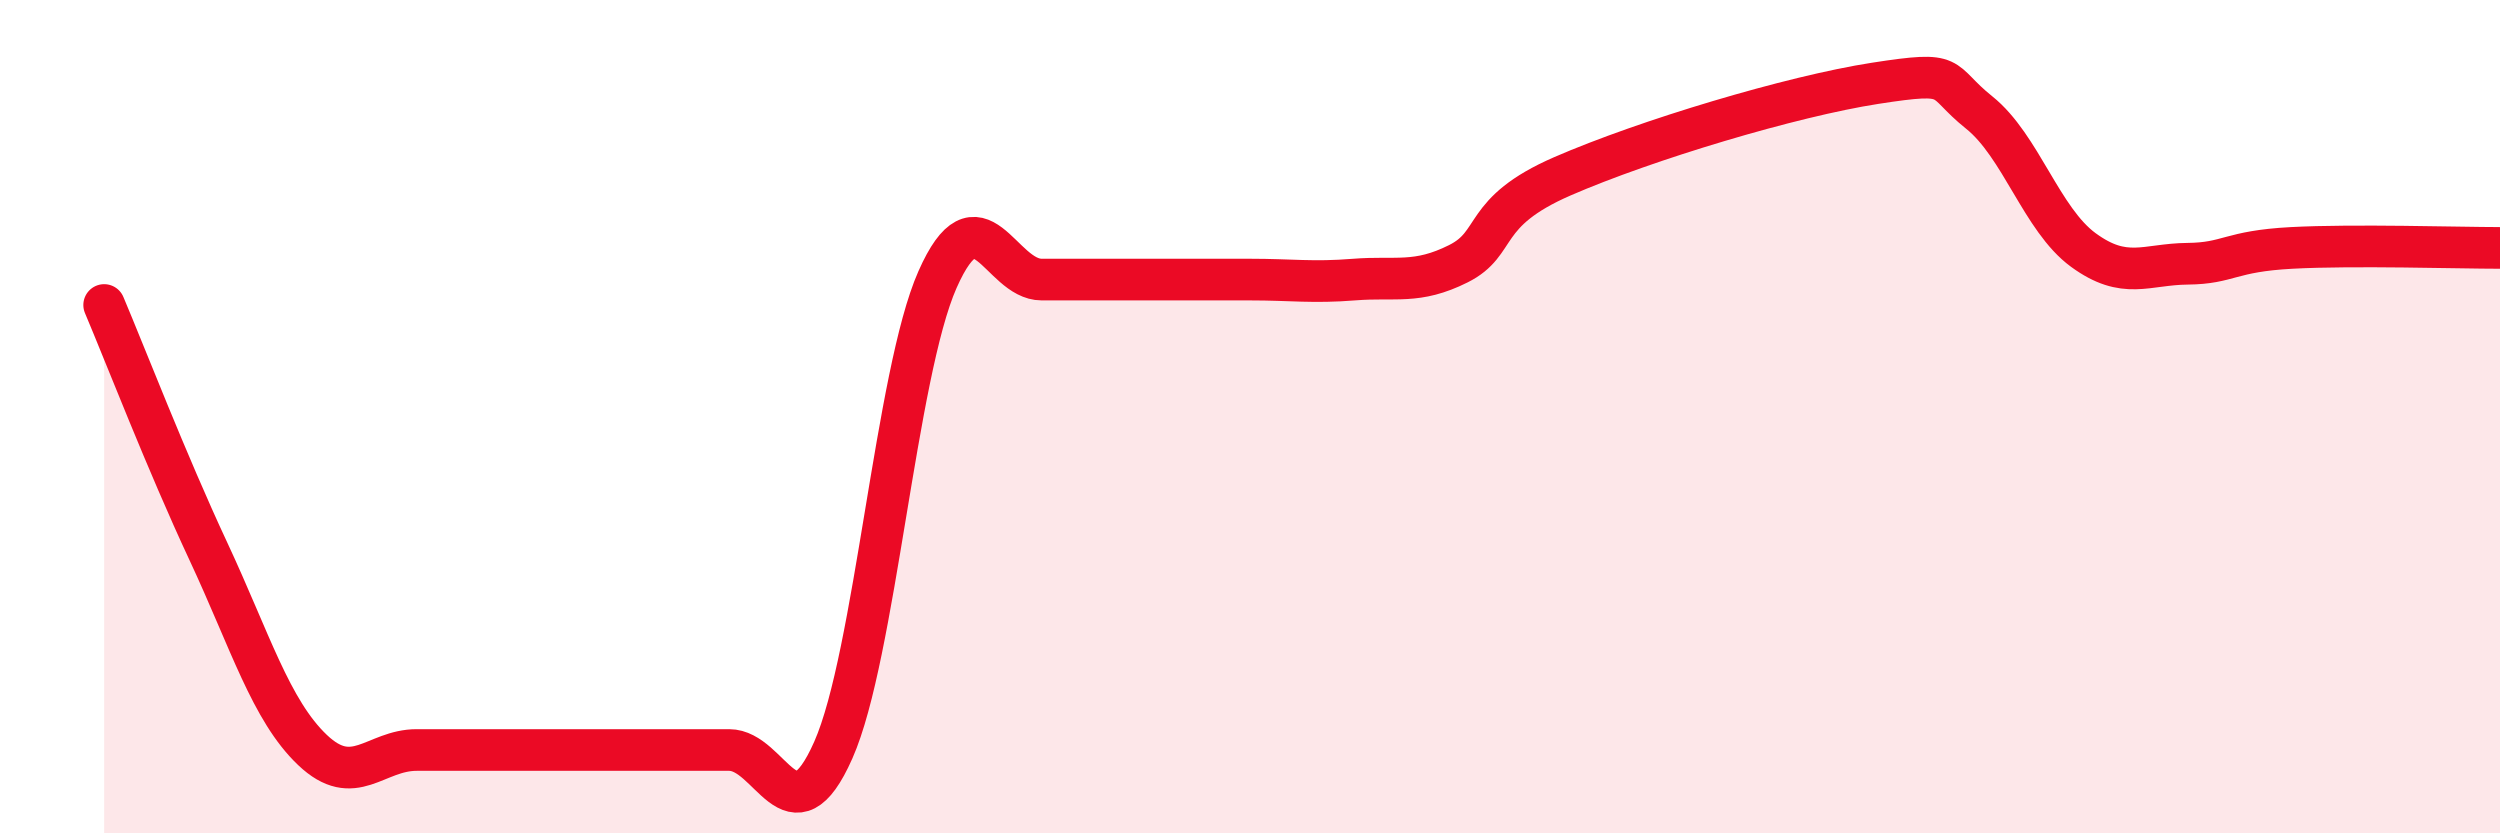 
    <svg width="60" height="20" viewBox="0 0 60 20" xmlns="http://www.w3.org/2000/svg">
      <path
        d="M 2.5,7.32 C 3,8.5 4,11.09 5,13.23 C 6,15.37 6.5,17.05 7.5,18 C 8.5,18.95 9,18 10,18 C 11,18 11.5,18 12.5,18 C 13.5,18 14,18 15,18 C 16,18 16.5,18 17.5,18 C 18.5,18 19,20.26 20,18 C 21,15.74 21.5,8.97 22.5,6.71 C 23.5,4.45 24,6.71 25,6.71 C 26,6.71 26.5,6.71 27.5,6.71 C 28.5,6.71 29,6.71 30,6.71 C 31,6.71 31.5,6.79 32.5,6.71 C 33.5,6.63 34,6.83 35,6.33 C 36,5.83 35.5,5.1 37.5,4.23 C 39.5,3.36 43,2.31 45,2 C 47,1.69 46.5,1.9 47.5,2.7 C 48.5,3.5 49,5.27 50,6 C 51,6.73 51.5,6.34 52.5,6.33 C 53.5,6.32 53.5,6.03 55,5.95 C 56.5,5.87 59,5.95 60,5.95L60 20L2.5 20Z"
        fill="#EB0A25"
        opacity="0.1"
        stroke-linecap="round"
        stroke-linejoin="round"
      />
      <path
        d="M 2.5,7.32 C 3,8.5 4,11.09 5,13.23 C 6,15.37 6.5,17.05 7.5,18 C 8.5,18.95 9,18 10,18 C 11,18 11.5,18 12.5,18 C 13.5,18 14,18 15,18 C 16,18 16.5,18 17.5,18 C 18.5,18 19,20.26 20,18 C 21,15.74 21.5,8.97 22.5,6.71 C 23.5,4.45 24,6.71 25,6.71 C 26,6.71 26.5,6.71 27.5,6.71 C 28.5,6.71 29,6.71 30,6.71 C 31,6.71 31.5,6.79 32.5,6.71 C 33.5,6.63 34,6.83 35,6.33 C 36,5.83 35.5,5.1 37.5,4.23 C 39.5,3.36 43,2.31 45,2 C 47,1.69 46.5,1.9 47.5,2.7 C 48.5,3.5 49,5.27 50,6 C 51,6.73 51.5,6.34 52.5,6.33 C 53.5,6.32 53.5,6.03 55,5.95 C 56.5,5.87 59,5.95 60,5.95"
        stroke="#EB0A25"
        stroke-width="1"
        fill="none"
        stroke-linecap="round"
        stroke-linejoin="round"
      />
    </svg>
  